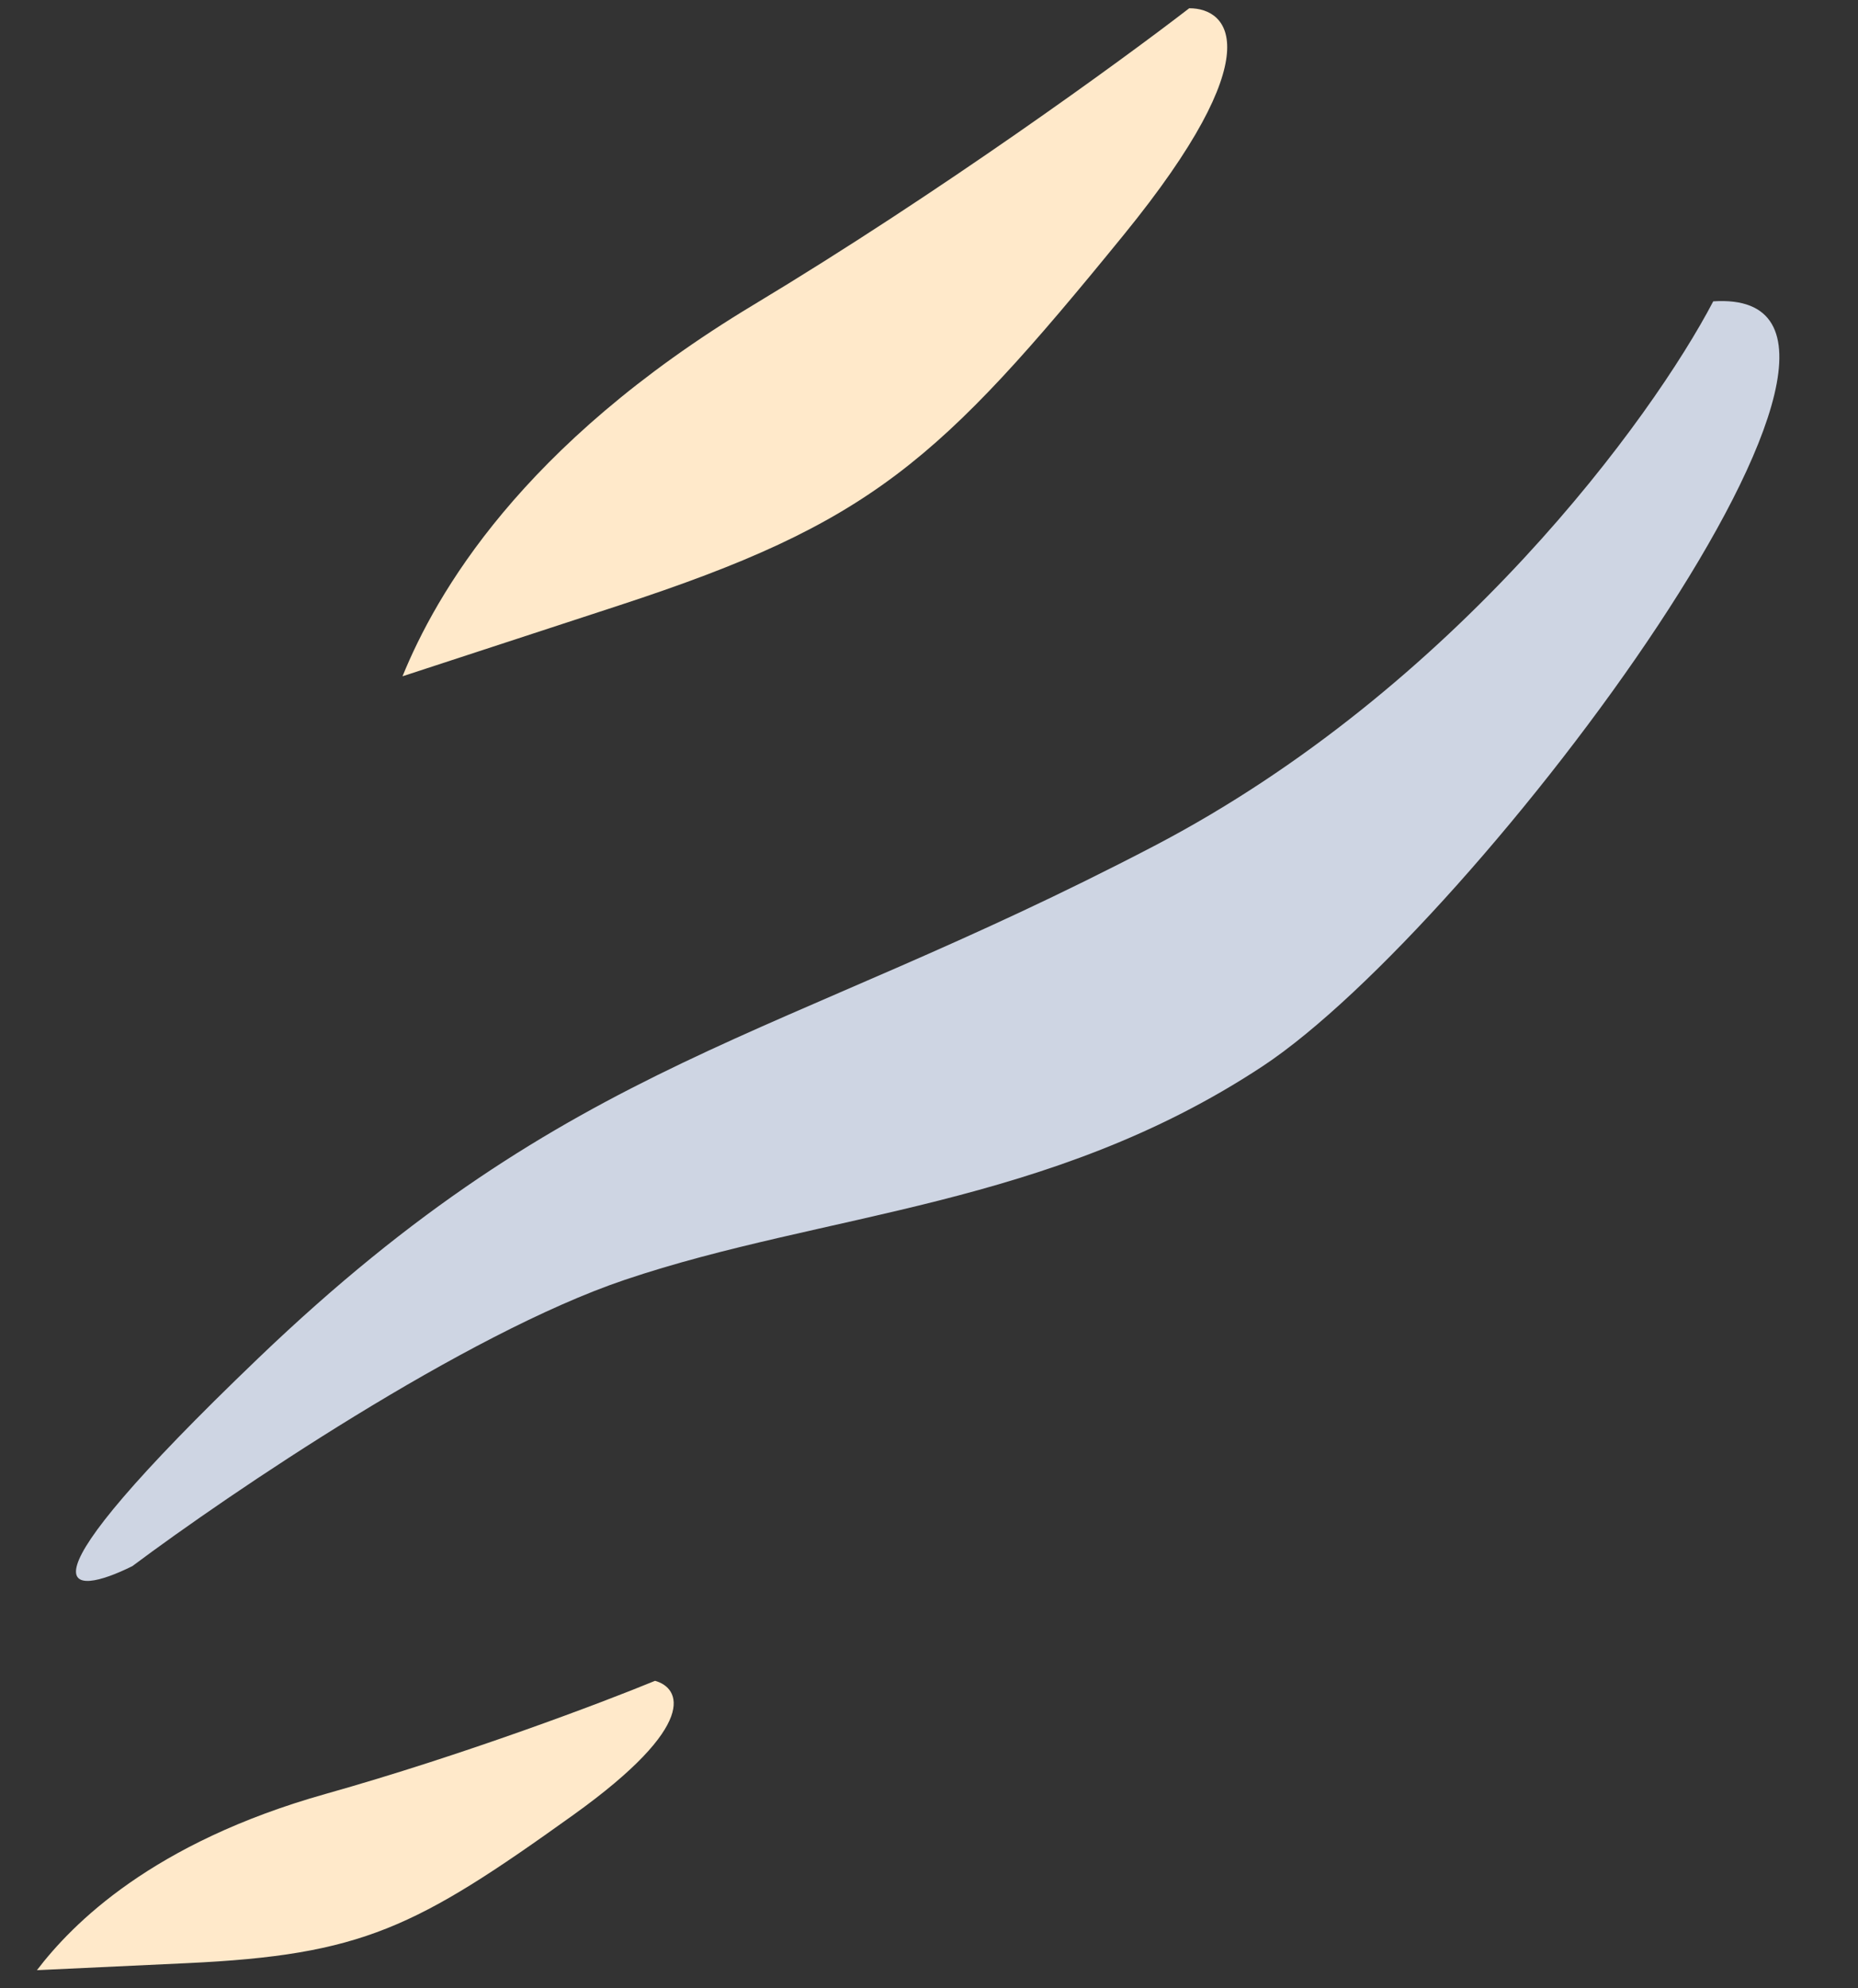 <svg width="100" height="107" viewBox="0 0 100 107" fill="none" xmlns="http://www.w3.org/2000/svg">
<rect x="0" y="0" width="100" height="107" fill="#333333" stroke="none"/>
<path d="M62.114 45.534C78.367 37.046 88.949 22.454 92.209 16.219C105.16 15.369 79.454 49.805 67.945 57.395C56.436 64.986 44.397 65.248 33.629 68.884C25.015 71.793 12.37 80.369 7.125 84.293C3.733 85.98 0.34 86.105 13.895 73.108C30.839 56.861 41.798 56.143 62.114 45.534Z" fill="#CED5E3"/>
<path d="M17.528 96.553C8.195 99.18 3.896 103.543 1.987 106.041L10.075 105.662C19.51 105.22 22.369 103.772 30.864 97.68C37.661 92.806 36.623 90.84 35.255 90.467C32.457 91.62 24.994 94.451 17.528 96.553Z" fill="#FFE9CA"/>
<path d="M40.561 16.404C27.988 23.972 23.454 32.016 21.663 36.4L33.316 32.586C46.91 28.137 50.505 24.889 60.474 12.649C68.45 2.857 66.151 0.433 64.005 0.445C60.382 3.242 50.62 10.35 40.561 16.404Z" fill="#FFE9CA"/>
</svg>
